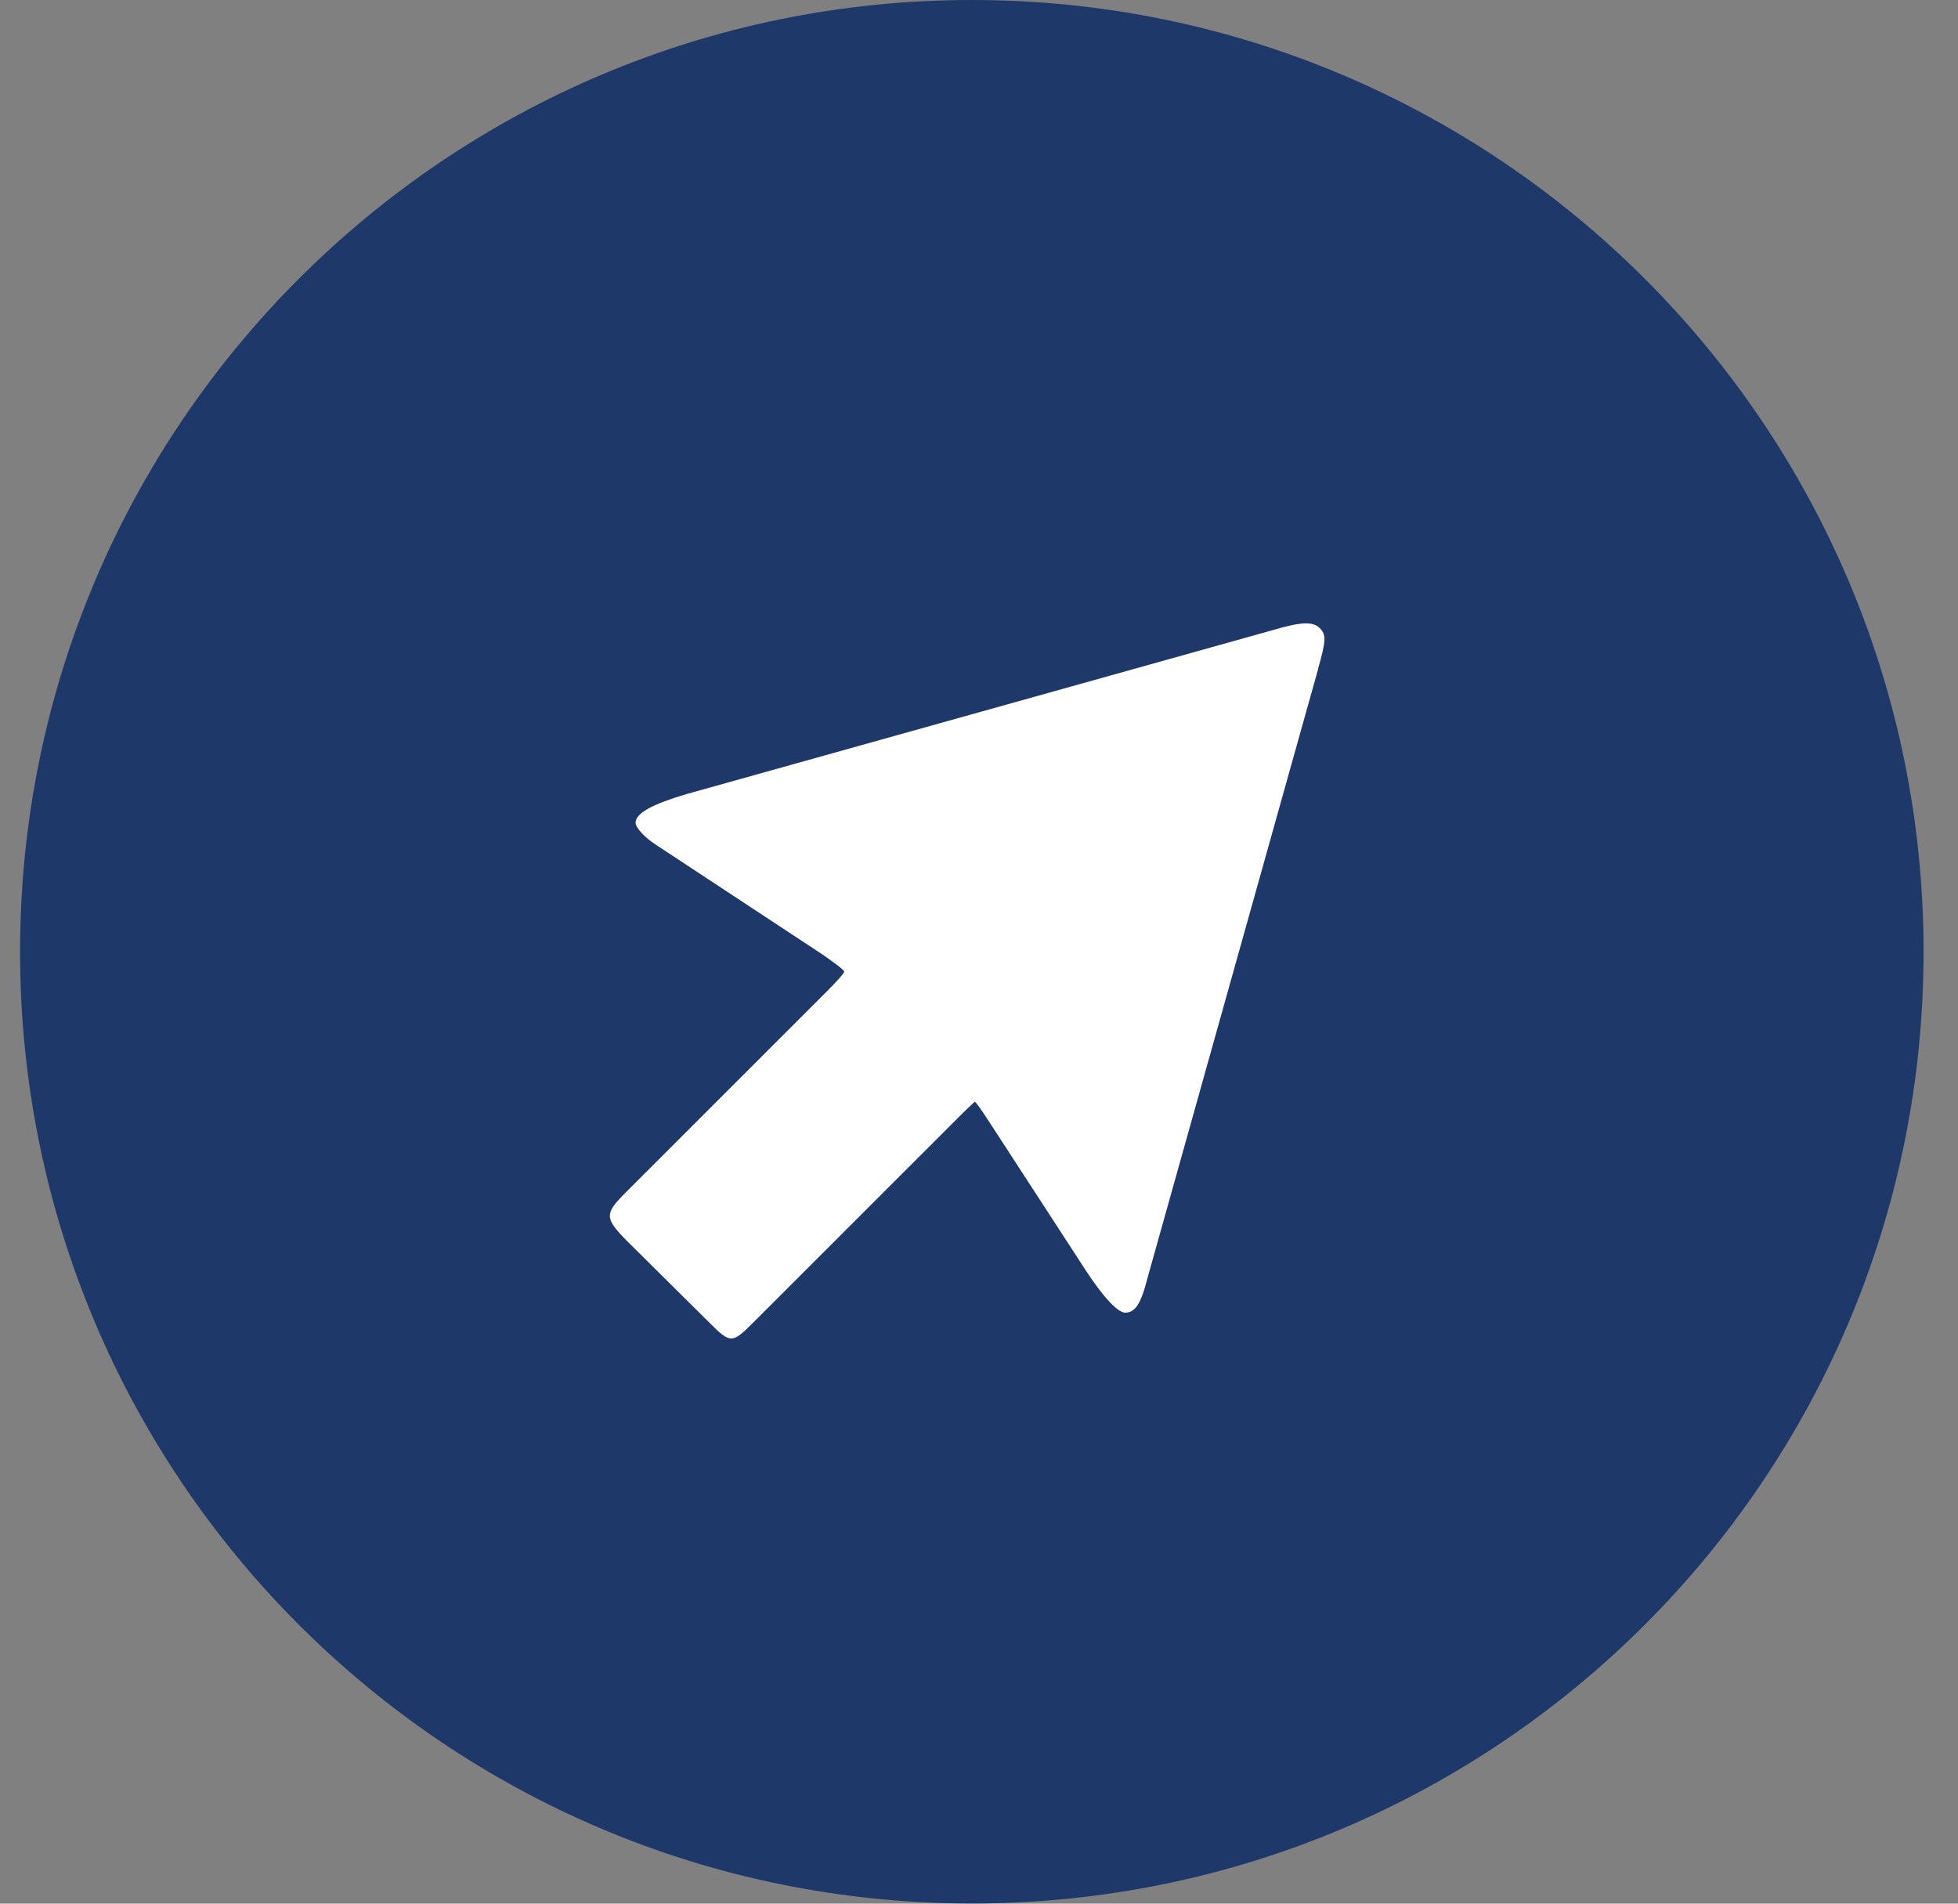 <svg width="36" height="35" viewBox="0 0 36 35" fill="none" xmlns="http://www.w3.org/2000/svg">
<rect x="0" y="0" width="36" height="35" fill="#808080" stroke="none"/>
<g clip-path="url(#clip0_6047_14424)">
<path d="M17.868 34.997C27.532 34.997 35.367 27.163 35.367 17.499C35.367 7.834 27.532 0 17.868 0C8.204 0 0.369 7.834 0.369 17.499C0.369 27.163 8.204 34.997 17.868 34.997Z" fill="#1E386A"/>
<path d="M24.234 12.306L21.092 23.519C20.973 23.984 20.866 24.134 20.687 24.134C20.552 24.134 20.282 23.849 19.95 23.337L18.192 20.632C18.057 20.422 17.938 20.256 17.922 20.256C17.922 20.256 17.772 20.391 17.593 20.573L13.851 24.314C13.459 24.706 13.431 24.706 13.039 24.314L11.507 22.795C11.115 22.39 11.115 22.315 11.507 21.922L15.204 18.226C15.37 18.059 15.521 17.896 15.521 17.865C15.521 17.833 15.355 17.714 15.144 17.563L12.062 15.533C11.852 15.398 11.686 15.216 11.686 15.128C11.686 14.949 12.003 14.783 12.618 14.601L23.424 11.579C23.935 11.428 24.145 11.428 24.265 11.548C24.384 11.667 24.384 11.774 24.234 12.298V12.306Z" fill="white"/>
</g>
<defs>
<clipPath id="clip0_6047_14424">
<rect width="35" height="35" fill="white" transform="translate(0.369)"/>
</clipPath>
</defs>
</svg>
